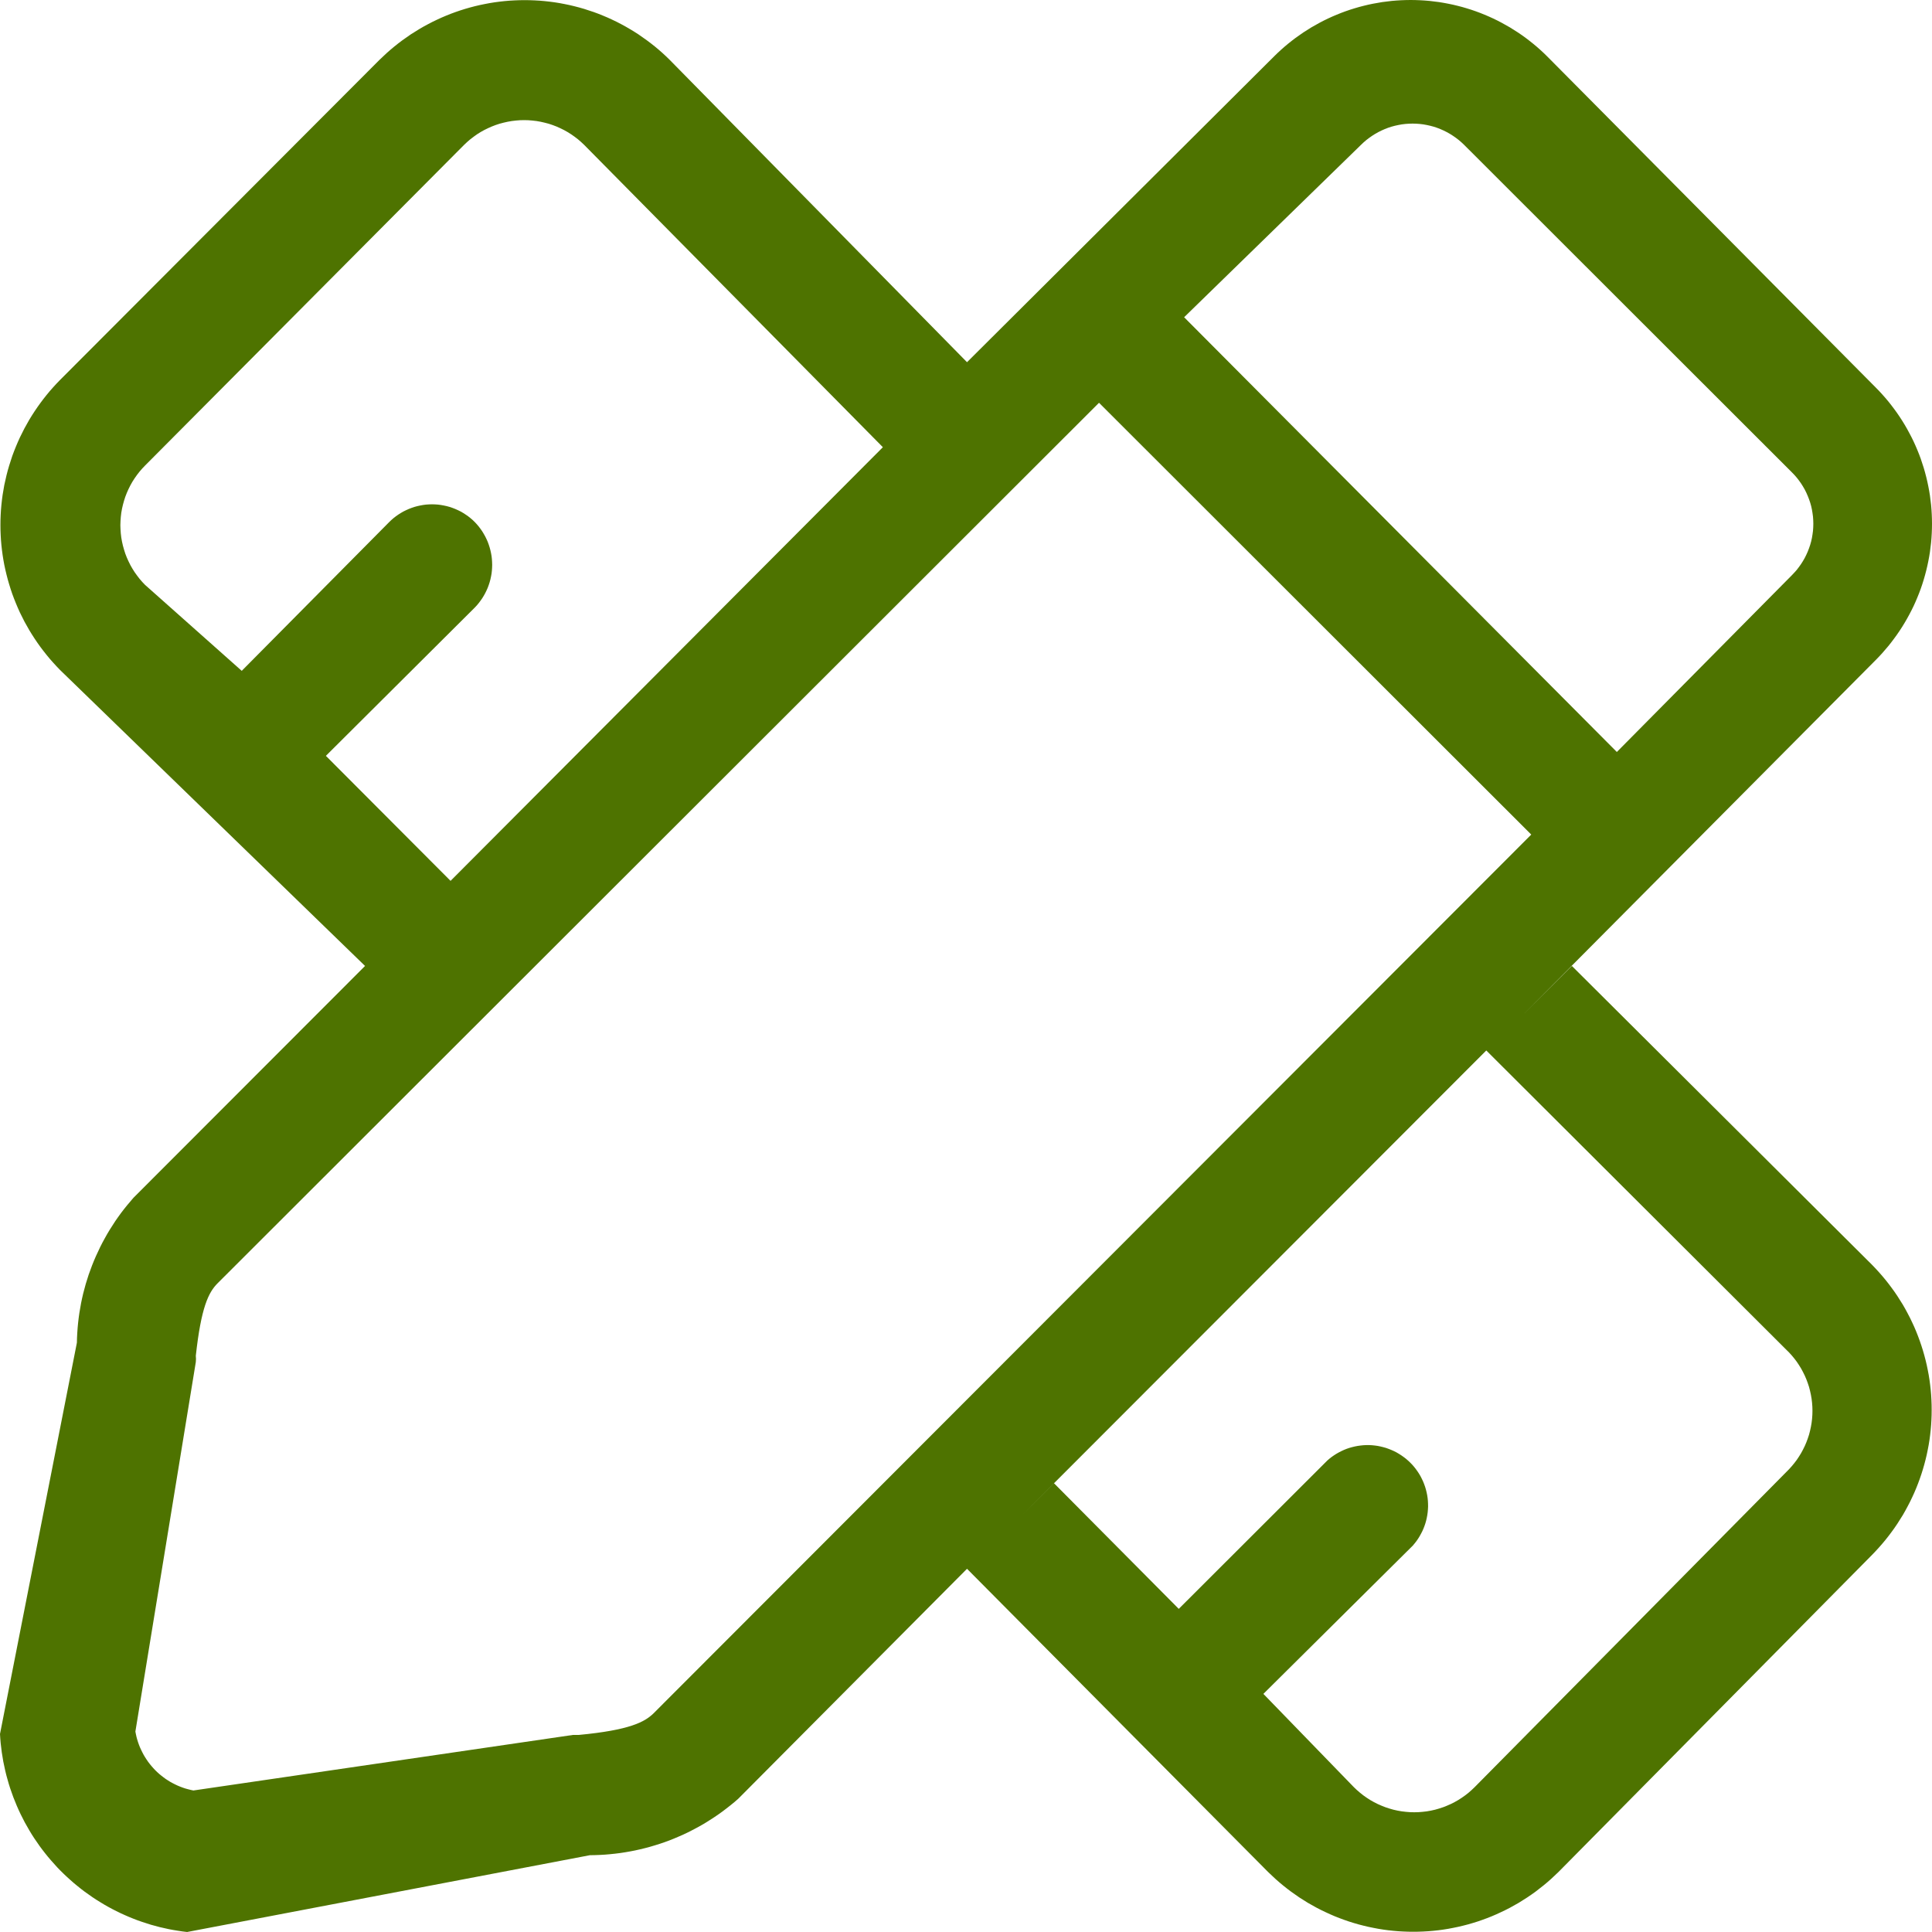 <svg xmlns="http://www.w3.org/2000/svg" xmlns:xlink="http://www.w3.org/1999/xlink" width="40" height="40" viewBox="0 0 40 40" fill="none">
<path d="M32.544 19.999L31.543 20.999L38.831 13.669C38.877 13.623 38.922 13.575 38.966 13.527C39.01 13.478 39.052 13.429 39.094 13.378C39.135 13.328 39.175 13.276 39.214 13.223C39.253 13.171 39.291 13.117 39.327 13.063C39.363 13.009 39.399 12.953 39.432 12.897C39.465 12.841 39.498 12.784 39.528 12.727C39.559 12.669 39.589 12.611 39.617 12.552C39.645 12.492 39.671 12.433 39.696 12.372C39.721 12.312 39.745 12.251 39.767 12.189C39.789 12.128 39.809 12.066 39.828 12.003C39.847 11.941 39.864 11.877 39.88 11.814C39.896 11.751 39.91 11.687 39.923 11.623C39.936 11.559 39.947 11.494 39.957 11.43C39.966 11.365 39.974 11.3 39.981 11.235C39.987 11.17 39.992 11.105 39.995 11.04C39.998 10.974 40 10.909 40 10.844C40 10.778 39.998 10.713 39.995 10.648C39.992 10.582 39.987 10.517 39.981 10.452C39.974 10.387 39.966 10.322 39.957 10.258C39.947 10.193 39.936 10.129 39.923 10.065C39.91 10 39.896 9.937 39.88 9.873C39.864 9.81 39.847 9.747 39.828 9.684C39.809 9.622 39.789 9.56 39.767 9.498C39.745 9.436 39.721 9.375 39.696 9.315C39.671 9.255 39.645 9.195 39.617 9.136C39.589 9.077 39.559 9.018 39.528 8.961C39.498 8.903 39.465 8.846 39.432 8.79C39.399 8.734 39.363 8.679 39.327 8.624C39.291 8.57 39.253 8.516 39.214 8.464C39.175 8.411 39.135 8.36 39.094 8.309C39.052 8.259 39.01 8.209 38.966 8.161C38.922 8.112 38.877 8.065 38.831 8.019L32.033 1.168C31.987 1.122 31.94 1.077 31.891 1.033C31.843 0.989 31.793 0.947 31.742 0.905C31.692 0.864 31.64 0.824 31.588 0.785C31.535 0.746 31.482 0.708 31.427 0.672C31.373 0.636 31.317 0.601 31.261 0.567C31.205 0.534 31.148 0.502 31.09 0.471C31.033 0.44 30.974 0.411 30.915 0.383C30.856 0.355 30.796 0.329 30.736 0.304C30.675 0.279 30.614 0.255 30.552 0.233C30.491 0.211 30.429 0.191 30.366 0.172C30.303 0.153 30.241 0.135 30.177 0.12C30.113 0.104 30.05 0.089 29.985 0.077C29.921 0.064 29.857 0.053 29.792 0.043C29.727 0.034 29.663 0.026 29.597 0.019C29.532 0.013 29.467 0.008 29.402 0.005C29.336 0.002 29.271 0 29.206 0C29.14 0 29.075 0.002 29.009 0.005C28.944 0.008 28.879 0.013 28.814 0.019C28.749 0.026 28.684 0.034 28.619 0.043C28.554 0.053 28.49 0.064 28.425 0.077C28.361 0.089 28.297 0.104 28.234 0.12C28.171 0.135 28.108 0.153 28.045 0.172C27.982 0.191 27.92 0.211 27.859 0.233C27.797 0.255 27.736 0.279 27.675 0.304C27.615 0.329 27.555 0.355 27.496 0.383C27.437 0.411 27.378 0.44 27.321 0.471C27.263 0.502 27.206 0.534 27.15 0.567C27.094 0.601 27.038 0.636 26.984 0.672C26.93 0.708 26.876 0.746 26.823 0.785C26.771 0.824 26.719 0.864 26.669 0.905C26.618 0.947 26.568 0.989 26.52 1.033C26.471 1.077 26.424 1.122 26.378 1.168L20.021 7.499L13.864 1.238C13.815 1.189 13.765 1.142 13.713 1.095C13.662 1.049 13.609 1.004 13.555 0.96C13.501 0.916 13.446 0.874 13.39 0.833C13.334 0.792 13.277 0.752 13.22 0.713C13.162 0.675 13.103 0.638 13.043 0.603C12.984 0.567 12.923 0.533 12.862 0.501C12.801 0.468 12.739 0.437 12.676 0.408C12.613 0.378 12.55 0.35 12.485 0.324C12.421 0.297 12.356 0.272 12.291 0.249C12.225 0.226 12.159 0.204 12.093 0.184C12.027 0.164 11.96 0.146 11.892 0.129C11.825 0.112 11.757 0.097 11.689 0.084C11.621 0.07 11.553 0.058 11.484 0.048C11.415 0.038 11.346 0.03 11.277 0.023C11.208 0.016 11.139 0.011 11.069 0.008C11 0.004 10.931 0.003 10.861 0.003C10.792 0.003 10.723 0.004 10.653 0.008C10.584 0.011 10.515 0.016 10.445 0.023C10.376 0.03 10.307 0.038 10.239 0.048C10.17 0.058 10.102 0.07 10.034 0.084C9.966 0.097 9.898 0.112 9.83 0.129C9.763 0.146 9.696 0.164 9.63 0.184C9.563 0.204 9.497 0.226 9.432 0.249C9.366 0.272 9.302 0.297 9.237 0.324C9.173 0.35 9.11 0.378 9.047 0.408C8.984 0.437 8.922 0.468 8.861 0.501C8.799 0.533 8.739 0.567 8.679 0.603C8.62 0.638 8.561 0.675 8.503 0.713C8.445 0.752 8.388 0.792 8.332 0.833C8.276 0.874 8.222 0.916 8.168 0.96C8.114 1.004 8.061 1.049 8.01 1.095C7.958 1.142 7.908 1.189 7.858 1.238L1.241 7.869C1.193 7.918 1.145 7.968 1.099 8.02C1.052 8.072 1.007 8.124 0.964 8.178C0.92 8.232 0.878 8.287 0.837 8.343C0.796 8.399 0.756 8.455 0.718 8.513C0.679 8.571 0.643 8.63 0.607 8.689C0.572 8.749 0.538 8.81 0.505 8.871C0.473 8.932 0.442 8.994 0.412 9.057C0.383 9.12 0.355 9.183 0.329 9.247C0.302 9.311 0.278 9.376 0.254 9.441C0.231 9.507 0.21 9.572 0.19 9.639C0.17 9.705 0.151 9.772 0.135 9.839C0.118 9.907 0.103 9.974 0.089 10.042C0.076 10.11 0.064 10.179 0.054 10.247C0.044 10.316 0.036 10.384 0.029 10.454C0.022 10.523 0.017 10.592 0.014 10.661C0.01 10.73 0.009 10.799 0.009 10.869C0.009 10.938 0.01 11.007 0.014 11.076C0.017 11.146 0.022 11.215 0.029 11.284C0.036 11.353 0.044 11.422 0.054 11.49C0.064 11.559 0.076 11.627 0.089 11.695C0.103 11.763 0.118 11.831 0.135 11.898C0.151 11.965 0.17 12.032 0.19 12.098C0.21 12.165 0.231 12.231 0.254 12.296C0.278 12.361 0.302 12.426 0.329 12.49C0.355 12.554 0.383 12.618 0.412 12.681C0.442 12.743 0.473 12.805 0.505 12.867C0.538 12.928 0.572 12.988 0.607 13.048C0.643 13.107 0.679 13.166 0.718 13.224C0.756 13.282 0.796 13.339 0.837 13.395C0.878 13.45 0.92 13.505 0.964 13.559C1.007 13.613 1.052 13.666 1.099 13.717C1.145 13.769 1.193 13.819 1.241 13.869L7.558 19.999L2.763 24.799C2.717 24.851 2.673 24.903 2.63 24.956C2.586 25.009 2.544 25.063 2.503 25.118C2.462 25.173 2.423 25.229 2.384 25.286C2.346 25.343 2.309 25.4 2.273 25.459C2.237 25.517 2.203 25.576 2.17 25.637C2.136 25.696 2.105 25.757 2.074 25.819C2.044 25.88 2.015 25.942 1.987 26.005C1.959 26.067 1.933 26.131 1.908 26.194C1.883 26.258 1.859 26.323 1.837 26.387C1.815 26.452 1.795 26.518 1.775 26.584C1.756 26.649 1.739 26.715 1.722 26.782C1.706 26.849 1.691 26.916 1.678 26.983C1.665 27.05 1.653 27.118 1.643 27.185C1.633 27.253 1.624 27.321 1.617 27.389C1.61 27.457 1.604 27.526 1.6 27.594C1.595 27.663 1.593 27.731 1.592 27.799L0 35.9C0.003 35.964 0.008 36.027 0.014 36.091C0.021 36.154 0.028 36.218 0.037 36.281C0.046 36.344 0.057 36.407 0.068 36.47C0.08 36.533 0.093 36.595 0.108 36.658C0.122 36.72 0.138 36.782 0.156 36.843C0.173 36.905 0.191 36.966 0.211 37.026C0.231 37.087 0.253 37.147 0.275 37.207C0.298 37.267 0.322 37.326 0.347 37.385C0.372 37.444 0.399 37.502 0.426 37.559C0.454 37.617 0.483 37.674 0.513 37.73C0.544 37.786 0.575 37.842 0.608 37.897C0.64 37.952 0.674 38.006 0.709 38.059C0.744 38.112 0.781 38.165 0.818 38.217C0.856 38.269 0.894 38.32 0.934 38.37C0.973 38.42 1.014 38.469 1.056 38.517C1.098 38.566 1.14 38.613 1.184 38.66C1.228 38.706 1.273 38.752 1.319 38.796C1.365 38.84 1.412 38.884 1.46 38.926C1.507 38.969 1.556 39.01 1.606 39.05C1.655 39.091 1.706 39.13 1.757 39.168C1.808 39.206 1.861 39.243 1.914 39.279C1.967 39.315 2.02 39.349 2.075 39.382C2.129 39.416 2.184 39.448 2.24 39.479C2.296 39.51 2.353 39.54 2.41 39.568C2.467 39.597 2.525 39.624 2.584 39.65C2.642 39.676 2.701 39.701 2.76 39.724C2.82 39.748 2.88 39.77 2.94 39.79C3.001 39.811 3.062 39.831 3.123 39.849C3.184 39.867 3.246 39.883 3.308 39.899C3.37 39.914 3.433 39.928 3.495 39.941C3.558 39.953 3.621 39.965 3.684 39.974C3.747 39.985 3.811 39.993 3.874 40L12.213 38.41C12.248 38.41 12.283 38.409 12.318 38.408C12.353 38.407 12.388 38.406 12.423 38.404C12.458 38.403 12.493 38.401 12.528 38.398C12.562 38.396 12.597 38.393 12.632 38.389C12.667 38.386 12.702 38.383 12.737 38.378C12.771 38.374 12.806 38.37 12.841 38.365C12.876 38.36 12.91 38.355 12.945 38.349C12.979 38.344 13.014 38.338 13.048 38.331C13.083 38.325 13.117 38.318 13.151 38.311C13.185 38.304 13.22 38.296 13.254 38.288C13.288 38.28 13.322 38.272 13.356 38.263C13.39 38.255 13.424 38.245 13.457 38.236C13.491 38.227 13.524 38.217 13.558 38.206C13.591 38.196 13.625 38.186 13.658 38.175C13.691 38.164 13.725 38.152 13.758 38.141C13.79 38.129 13.823 38.117 13.856 38.105C13.889 38.092 13.921 38.079 13.954 38.066C13.986 38.053 14.018 38.039 14.05 38.025C14.083 38.011 14.115 37.997 14.146 37.983C14.178 37.968 14.21 37.953 14.241 37.938C14.273 37.922 14.304 37.907 14.335 37.89C14.366 37.874 14.397 37.858 14.428 37.841C14.459 37.825 14.489 37.807 14.52 37.79C14.55 37.773 14.58 37.755 14.61 37.737C14.64 37.718 14.67 37.7 14.699 37.681C14.729 37.663 14.758 37.643 14.787 37.624C14.816 37.605 14.845 37.585 14.874 37.565C14.903 37.545 14.931 37.524 14.959 37.504C14.987 37.483 15.015 37.462 15.043 37.44C15.071 37.419 15.098 37.397 15.126 37.375C15.153 37.353 15.18 37.331 15.207 37.309C15.233 37.286 15.26 37.263 15.286 37.24L20.021 32.48L26.257 38.76C26.307 38.809 26.357 38.856 26.409 38.903C26.46 38.949 26.513 38.994 26.567 39.038C26.621 39.082 26.676 39.124 26.732 39.166C26.788 39.207 26.844 39.246 26.902 39.285C26.96 39.323 27.019 39.36 27.078 39.396C27.138 39.431 27.199 39.465 27.26 39.498C27.321 39.53 27.383 39.561 27.446 39.59C27.509 39.62 27.572 39.648 27.637 39.675C27.701 39.701 27.766 39.726 27.831 39.749C27.896 39.773 27.962 39.794 28.029 39.814C28.095 39.834 28.162 39.853 28.23 39.869C28.297 39.886 28.365 39.901 28.433 39.914C28.501 39.928 28.569 39.94 28.638 39.95C28.707 39.96 28.776 39.969 28.845 39.975C28.914 39.982 28.983 39.987 29.052 39.99C29.122 39.994 29.191 39.995 29.261 39.995C29.33 39.995 29.399 39.994 29.469 39.99C29.538 39.987 29.607 39.982 29.676 39.975C29.745 39.969 29.814 39.96 29.883 39.95C29.952 39.94 30.02 39.928 30.088 39.914C30.156 39.901 30.224 39.886 30.291 39.869C30.359 39.853 30.426 39.834 30.492 39.814C30.559 39.794 30.625 39.773 30.69 39.749C30.756 39.726 30.82 39.701 30.884 39.675C30.949 39.648 31.012 39.62 31.075 39.59C31.138 39.561 31.2 39.53 31.261 39.498C31.323 39.465 31.383 39.431 31.443 39.396C31.502 39.36 31.561 39.323 31.619 39.285C31.677 39.246 31.734 39.207 31.79 39.166C31.846 39.124 31.9 39.082 31.954 39.038C32.008 38.994 32.061 38.949 32.112 38.903C32.164 38.856 32.214 38.809 32.264 38.76L38.761 32.19C38.809 32.14 38.857 32.09 38.903 32.038C38.949 31.987 38.994 31.934 39.038 31.88C39.082 31.826 39.124 31.771 39.165 31.715C39.206 31.66 39.246 31.603 39.284 31.545C39.322 31.487 39.359 31.428 39.395 31.369C39.43 31.309 39.464 31.249 39.496 31.187C39.529 31.126 39.56 31.064 39.589 31.001C39.619 30.939 39.647 30.875 39.673 30.811C39.699 30.747 39.724 30.682 39.747 30.617C39.77 30.552 39.792 30.486 39.812 30.419C39.832 30.353 39.85 30.286 39.867 30.219C39.884 30.152 39.899 30.084 39.912 30.016C39.926 29.948 39.938 29.88 39.948 29.811C39.958 29.742 39.966 29.674 39.973 29.605C39.98 29.536 39.985 29.467 39.988 29.397C39.992 29.328 39.993 29.259 39.993 29.189C39.993 29.12 39.992 29.051 39.988 28.982C39.985 28.912 39.98 28.843 39.973 28.774C39.966 28.705 39.958 28.637 39.948 28.568C39.938 28.499 39.926 28.431 39.912 28.363C39.899 28.295 39.884 28.227 39.867 28.16C39.85 28.093 39.832 28.026 39.812 27.96C39.792 27.893 39.77 27.828 39.747 27.762C39.724 27.697 39.699 27.632 39.673 27.568C39.647 27.504 39.619 27.44 39.589 27.378C39.56 27.315 39.529 27.253 39.496 27.192C39.464 27.13 39.43 27.07 39.395 27.01C39.359 26.951 39.322 26.892 39.284 26.834C39.246 26.776 39.206 26.719 39.165 26.664C39.124 26.608 39.082 26.553 39.038 26.499C38.994 26.445 38.949 26.392 38.903 26.341C38.857 26.289 38.809 26.239 38.761 26.189L32.544 19.999ZM28.179 2.998C28.197 2.981 28.215 2.964 28.233 2.947C28.251 2.931 28.27 2.915 28.289 2.899C28.308 2.884 28.328 2.869 28.348 2.854C28.367 2.839 28.388 2.825 28.408 2.812C28.429 2.798 28.45 2.785 28.471 2.772C28.492 2.76 28.513 2.747 28.535 2.736C28.557 2.724 28.579 2.713 28.601 2.703C28.623 2.692 28.646 2.682 28.669 2.673C28.692 2.664 28.715 2.655 28.738 2.646C28.761 2.638 28.785 2.63 28.808 2.623C28.832 2.616 28.855 2.61 28.879 2.604C28.903 2.598 28.927 2.592 28.952 2.588C28.976 2.583 29 2.579 29.024 2.575C29.049 2.571 29.073 2.568 29.098 2.566C29.122 2.564 29.147 2.562 29.172 2.561C29.196 2.559 29.221 2.559 29.246 2.559C29.27 2.559 29.295 2.559 29.32 2.561C29.344 2.562 29.369 2.564 29.393 2.566C29.418 2.568 29.442 2.571 29.467 2.575C29.491 2.579 29.515 2.583 29.54 2.588C29.564 2.592 29.588 2.598 29.612 2.604C29.636 2.61 29.659 2.616 29.683 2.623C29.706 2.63 29.73 2.638 29.753 2.646C29.776 2.655 29.799 2.664 29.822 2.673C29.845 2.682 29.868 2.692 29.89 2.703C29.912 2.713 29.934 2.724 29.956 2.736C29.978 2.747 29.999 2.76 30.02 2.772C30.041 2.785 30.062 2.798 30.083 2.812C30.103 2.825 30.124 2.839 30.143 2.854C30.163 2.869 30.183 2.884 30.202 2.899C30.221 2.915 30.24 2.931 30.258 2.947C30.276 2.964 30.294 2.981 30.312 2.998L37.099 9.779C37.116 9.796 37.133 9.814 37.15 9.832C37.167 9.85 37.183 9.869 37.199 9.888C37.214 9.907 37.23 9.926 37.244 9.946C37.259 9.966 37.273 9.986 37.287 10.006C37.301 10.027 37.314 10.048 37.327 10.069C37.34 10.09 37.352 10.111 37.364 10.133C37.376 10.155 37.387 10.177 37.397 10.199C37.408 10.221 37.418 10.244 37.427 10.267C37.437 10.29 37.446 10.312 37.454 10.336C37.463 10.359 37.47 10.382 37.478 10.406C37.485 10.43 37.491 10.453 37.498 10.477C37.504 10.501 37.509 10.525 37.514 10.55C37.519 10.574 37.523 10.598 37.526 10.622C37.53 10.647 37.533 10.671 37.536 10.696C37.538 10.72 37.54 10.745 37.541 10.77C37.542 10.794 37.543 10.819 37.543 10.844C37.543 10.868 37.542 10.893 37.541 10.918C37.54 10.942 37.538 10.967 37.536 10.991C37.533 11.016 37.53 11.04 37.526 11.065C37.523 11.089 37.519 11.114 37.514 11.138C37.509 11.162 37.504 11.186 37.498 11.21C37.491 11.234 37.485 11.258 37.478 11.281C37.47 11.305 37.463 11.328 37.454 11.351C37.446 11.375 37.437 11.398 37.427 11.421C37.418 11.443 37.408 11.466 37.397 11.488C37.387 11.51 37.376 11.532 37.364 11.554C37.352 11.576 37.34 11.597 37.327 11.618C37.314 11.64 37.301 11.66 37.287 11.681C37.273 11.701 37.259 11.722 37.244 11.741C37.23 11.761 37.214 11.78 37.199 11.8C37.183 11.818 37.167 11.837 37.15 11.855C37.133 11.873 37.116 11.891 37.099 11.909L33.475 15.569L24.516 6.568L28.179 2.998ZM6.747 15.649L9.83 12.579C9.845 12.564 9.858 12.549 9.872 12.534C9.885 12.518 9.899 12.503 9.911 12.487C9.924 12.471 9.936 12.455 9.948 12.438C9.96 12.422 9.972 12.405 9.983 12.388C9.994 12.371 10.005 12.353 10.015 12.336C10.026 12.318 10.036 12.3 10.045 12.282C10.055 12.264 10.063 12.246 10.072 12.227C10.081 12.209 10.089 12.19 10.097 12.171C10.104 12.152 10.111 12.133 10.118 12.114C10.125 12.095 10.131 12.075 10.137 12.056C10.143 12.036 10.148 12.017 10.153 11.997C10.158 11.977 10.162 11.957 10.166 11.937C10.17 11.917 10.174 11.897 10.177 11.877C10.18 11.856 10.182 11.836 10.184 11.816C10.186 11.796 10.187 11.775 10.188 11.755C10.189 11.735 10.19 11.714 10.19 11.694C10.19 11.673 10.189 11.653 10.188 11.633C10.187 11.612 10.186 11.592 10.184 11.572C10.182 11.551 10.18 11.531 10.177 11.511C10.174 11.491 10.17 11.47 10.166 11.45C10.162 11.43 10.158 11.41 10.153 11.391C10.148 11.371 10.143 11.351 10.137 11.332C10.131 11.312 10.125 11.293 10.118 11.273C10.111 11.254 10.104 11.235 10.097 11.216C10.089 11.197 10.081 11.178 10.072 11.16C10.063 11.142 10.055 11.123 10.045 11.105C10.036 11.087 10.026 11.069 10.015 11.052C10.005 11.034 9.994 11.017 9.983 10.999C9.972 10.982 9.96 10.966 9.948 10.949C9.936 10.933 9.924 10.916 9.911 10.9C9.899 10.884 9.885 10.869 9.872 10.854C9.858 10.838 9.845 10.823 9.83 10.809C9.816 10.794 9.801 10.78 9.786 10.766C9.771 10.752 9.755 10.739 9.739 10.726C9.723 10.713 9.707 10.7 9.691 10.688C9.674 10.676 9.658 10.664 9.64 10.653C9.623 10.641 9.606 10.63 9.589 10.62C9.571 10.609 9.553 10.599 9.535 10.589C9.517 10.58 9.499 10.571 9.48 10.562C9.462 10.553 9.443 10.545 9.424 10.537C9.405 10.529 9.386 10.522 9.367 10.515C9.347 10.508 9.328 10.501 9.308 10.495C9.289 10.489 9.269 10.484 9.249 10.479C9.229 10.474 9.209 10.47 9.189 10.466C9.169 10.461 9.149 10.458 9.128 10.455C9.108 10.452 9.088 10.45 9.067 10.447C9.047 10.445 9.026 10.444 9.006 10.443C8.985 10.442 8.965 10.441 8.944 10.441C8.924 10.441 8.903 10.442 8.883 10.443C8.862 10.444 8.842 10.445 8.821 10.447C8.801 10.45 8.781 10.452 8.76 10.455C8.74 10.458 8.72 10.461 8.7 10.466C8.68 10.47 8.66 10.474 8.64 10.479C8.62 10.484 8.6 10.489 8.581 10.495C8.561 10.501 8.541 10.508 8.522 10.515C8.503 10.522 8.484 10.529 8.465 10.537C8.446 10.545 8.427 10.553 8.409 10.562C8.39 10.571 8.372 10.58 8.354 10.589C8.336 10.599 8.318 10.609 8.3 10.62C8.283 10.63 8.265 10.641 8.248 10.653C8.231 10.664 8.214 10.676 8.198 10.688C8.181 10.7 8.165 10.713 8.149 10.726C8.134 10.739 8.118 10.752 8.103 10.766C8.088 10.78 8.073 10.794 8.058 10.809L5.005 13.889L3.003 12.109C2.983 12.088 2.963 12.068 2.944 12.047C2.925 12.025 2.906 12.004 2.888 11.982C2.87 11.96 2.853 11.937 2.836 11.914C2.819 11.891 2.802 11.868 2.786 11.844C2.77 11.82 2.755 11.796 2.74 11.771C2.726 11.747 2.712 11.722 2.698 11.697C2.685 11.671 2.672 11.646 2.66 11.62C2.648 11.594 2.636 11.568 2.625 11.542C2.614 11.515 2.604 11.489 2.594 11.462C2.585 11.435 2.576 11.408 2.568 11.38C2.559 11.353 2.552 11.326 2.545 11.298C2.538 11.27 2.532 11.242 2.526 11.214C2.52 11.186 2.516 11.158 2.511 11.13C2.507 11.101 2.504 11.073 2.501 11.045C2.498 11.016 2.496 10.988 2.495 10.959C2.493 10.931 2.492 10.902 2.492 10.874C2.492 10.845 2.493 10.816 2.495 10.788C2.496 10.759 2.498 10.731 2.501 10.703C2.504 10.674 2.507 10.646 2.511 10.617C2.516 10.589 2.52 10.561 2.526 10.533C2.532 10.505 2.538 10.477 2.545 10.45C2.552 10.422 2.559 10.394 2.568 10.367C2.576 10.339 2.585 10.312 2.594 10.286C2.604 10.259 2.614 10.232 2.625 10.206C2.636 10.179 2.648 10.153 2.66 10.127C2.672 10.101 2.685 10.076 2.698 10.051C2.712 10.025 2.726 10.001 2.74 9.976C2.755 9.951 2.77 9.927 2.786 9.904C2.802 9.88 2.819 9.856 2.836 9.833C2.853 9.81 2.87 9.788 2.888 9.766C2.906 9.744 2.925 9.722 2.944 9.701C2.963 9.68 2.983 9.659 3.003 9.639L9.61 2.998C9.63 2.978 9.651 2.958 9.673 2.939C9.694 2.92 9.716 2.901 9.738 2.883C9.76 2.865 9.783 2.848 9.806 2.831C9.829 2.814 9.853 2.797 9.876 2.781C9.9 2.765 9.925 2.75 9.949 2.735C9.974 2.721 9.999 2.707 10.024 2.693C10.05 2.68 10.075 2.667 10.101 2.655C10.127 2.643 10.153 2.631 10.18 2.62C10.207 2.609 10.233 2.599 10.26 2.589C10.287 2.58 10.315 2.571 10.342 2.562C10.37 2.554 10.397 2.546 10.425 2.54C10.453 2.533 10.481 2.526 10.509 2.521C10.537 2.515 10.566 2.51 10.594 2.506C10.622 2.502 10.651 2.498 10.679 2.496C10.708 2.493 10.737 2.491 10.765 2.489C10.794 2.488 10.823 2.487 10.851 2.487C10.88 2.487 10.909 2.488 10.937 2.489C10.966 2.491 10.995 2.493 11.023 2.496C11.052 2.498 11.08 2.502 11.109 2.506C11.137 2.51 11.165 2.515 11.194 2.521C11.222 2.526 11.25 2.533 11.277 2.54C11.305 2.546 11.333 2.554 11.361 2.562C11.388 2.571 11.415 2.58 11.442 2.589C11.469 2.599 11.496 2.609 11.523 2.62C11.549 2.631 11.575 2.643 11.601 2.655C11.627 2.667 11.653 2.68 11.678 2.693C11.704 2.707 11.729 2.721 11.753 2.735C11.778 2.75 11.802 2.765 11.826 2.781C11.85 2.797 11.874 2.814 11.897 2.831C11.92 2.848 11.943 2.865 11.965 2.883C11.987 2.901 12.009 2.92 12.03 2.939C12.051 2.958 12.072 2.978 12.093 2.998L18.279 9.259L8.569 18.999L9.33 18.239L6.747 15.649ZM13.524 35.48C13.344 35.65 13.044 35.82 11.982 35.92L11.862 35.92L4.004 37.07C3.986 37.066 3.967 37.062 3.948 37.058C3.93 37.054 3.911 37.049 3.893 37.044C3.875 37.04 3.857 37.034 3.838 37.029C3.82 37.023 3.802 37.017 3.784 37.011C3.766 37.005 3.749 36.998 3.731 36.991C3.713 36.984 3.696 36.977 3.678 36.969C3.661 36.961 3.644 36.953 3.627 36.945C3.61 36.937 3.593 36.928 3.576 36.919C3.559 36.91 3.543 36.901 3.526 36.892C3.51 36.882 3.494 36.872 3.478 36.862C3.462 36.852 3.446 36.841 3.43 36.831C3.414 36.82 3.399 36.809 3.384 36.797C3.369 36.786 3.354 36.774 3.339 36.762C3.324 36.751 3.31 36.738 3.295 36.726C3.281 36.713 3.267 36.701 3.253 36.688C3.239 36.675 3.226 36.661 3.212 36.648C3.199 36.634 3.186 36.62 3.173 36.606C3.16 36.592 3.148 36.578 3.136 36.564C3.123 36.549 3.111 36.534 3.1 36.52C3.088 36.505 3.077 36.489 3.065 36.474C3.054 36.459 3.043 36.443 3.033 36.427C3.022 36.411 3.012 36.395 3.002 36.379C2.992 36.363 2.983 36.347 2.973 36.33C2.964 36.314 2.955 36.297 2.947 36.28C2.938 36.263 2.93 36.246 2.922 36.229C2.914 36.212 2.906 36.194 2.898 36.177C2.891 36.159 2.884 36.142 2.877 36.124C2.871 36.106 2.864 36.088 2.858 36.07C2.852 36.052 2.847 36.034 2.841 36.016C2.836 35.998 2.831 35.98 2.826 35.961C2.822 35.943 2.818 35.924 2.814 35.906C2.81 35.887 2.806 35.868 2.803 35.85L4.054 28.2C4.059 28.156 4.059 28.113 4.054 28.07C4.164 27.069 4.315 26.759 4.505 26.569L22.754 8.339L31.703 17.279L13.524 35.48ZM37.039 30.42L30.532 37C30.512 37.02 30.491 37.041 30.469 37.06C30.448 37.08 30.426 37.099 30.404 37.117C30.381 37.136 30.358 37.153 30.335 37.171C30.312 37.188 30.288 37.205 30.264 37.221C30.24 37.237 30.216 37.253 30.191 37.268C30.166 37.283 30.141 37.297 30.115 37.311C30.09 37.325 30.064 37.338 30.038 37.35C30.012 37.362 29.985 37.374 29.958 37.385C29.932 37.397 29.905 37.407 29.877 37.417C29.85 37.427 29.823 37.436 29.795 37.444C29.767 37.453 29.739 37.461 29.711 37.468C29.683 37.475 29.655 37.481 29.626 37.487C29.598 37.492 29.569 37.497 29.541 37.502C29.512 37.506 29.483 37.51 29.454 37.512C29.425 37.515 29.396 37.517 29.367 37.519C29.338 37.52 29.31 37.521 29.281 37.521C29.252 37.521 29.223 37.52 29.194 37.519C29.165 37.517 29.136 37.515 29.107 37.512C29.078 37.51 29.049 37.506 29.021 37.502C28.992 37.497 28.963 37.492 28.935 37.487C28.907 37.481 28.878 37.475 28.85 37.468C28.822 37.461 28.794 37.453 28.766 37.444C28.739 37.436 28.711 37.427 28.684 37.417C28.657 37.407 28.63 37.397 28.603 37.385C28.576 37.374 28.549 37.362 28.523 37.35C28.497 37.338 28.471 37.325 28.446 37.311C28.42 37.297 28.395 37.283 28.37 37.268C28.345 37.253 28.321 37.237 28.297 37.221C28.273 37.205 28.249 37.188 28.226 37.171C28.203 37.153 28.18 37.136 28.158 37.117C28.135 37.099 28.113 37.08 28.092 37.06C28.071 37.041 28.05 37.02 28.029 37L26.157 35.07L29.251 32C29.264 31.985 29.276 31.97 29.289 31.954C29.301 31.939 29.313 31.924 29.325 31.908C29.337 31.892 29.348 31.875 29.359 31.859C29.37 31.843 29.38 31.826 29.39 31.809C29.4 31.792 29.41 31.775 29.419 31.757C29.429 31.74 29.438 31.722 29.446 31.705C29.454 31.687 29.462 31.669 29.47 31.651C29.478 31.632 29.485 31.614 29.492 31.595C29.498 31.577 29.505 31.558 29.511 31.539C29.516 31.52 29.522 31.501 29.527 31.482C29.532 31.463 29.536 31.444 29.54 31.425C29.544 31.405 29.548 31.386 29.551 31.366C29.554 31.347 29.557 31.328 29.559 31.308C29.561 31.288 29.563 31.269 29.564 31.249C29.565 31.229 29.566 31.209 29.567 31.19C29.567 31.17 29.567 31.15 29.566 31.131C29.566 31.111 29.564 31.091 29.563 31.072C29.561 31.052 29.559 31.032 29.557 31.013C29.554 30.993 29.551 30.974 29.548 30.954C29.545 30.935 29.541 30.915 29.536 30.896C29.532 30.877 29.527 30.858 29.522 30.839C29.517 30.82 29.511 30.801 29.505 30.782C29.499 30.763 29.492 30.745 29.485 30.726C29.479 30.708 29.471 30.689 29.463 30.671C29.455 30.653 29.447 30.635 29.438 30.618C29.43 30.6 29.421 30.582 29.411 30.565C29.401 30.548 29.392 30.531 29.381 30.514C29.371 30.497 29.36 30.481 29.349 30.465C29.338 30.448 29.326 30.432 29.314 30.416C29.302 30.401 29.29 30.385 29.278 30.37C29.265 30.355 29.252 30.34 29.239 30.325C29.225 30.311 29.212 30.297 29.198 30.283C29.184 30.269 29.169 30.255 29.155 30.242C29.14 30.229 29.125 30.216 29.11 30.203C29.095 30.191 29.079 30.179 29.063 30.167C29.047 30.155 29.031 30.144 29.015 30.133C28.998 30.122 28.982 30.111 28.965 30.101C28.948 30.09 28.931 30.081 28.914 30.071C28.896 30.062 28.879 30.053 28.861 30.044C28.843 30.035 28.825 30.027 28.807 30.02C28.789 30.012 28.77 30.005 28.752 29.998C28.733 29.991 28.715 29.984 28.696 29.978C28.677 29.972 28.658 29.967 28.639 29.962C28.62 29.956 28.601 29.952 28.582 29.948C28.562 29.944 28.543 29.94 28.523 29.936C28.504 29.933 28.485 29.93 28.465 29.928C28.445 29.926 28.426 29.924 28.406 29.922C28.386 29.921 28.366 29.92 28.347 29.919C28.327 29.919 28.307 29.919 28.288 29.919C28.268 29.92 28.248 29.921 28.228 29.922C28.209 29.924 28.189 29.925 28.169 29.928C28.15 29.93 28.13 29.933 28.111 29.936C28.091 29.939 28.072 29.943 28.053 29.947C28.033 29.951 28.014 29.956 27.995 29.961C27.976 29.966 27.957 29.971 27.938 29.977C27.919 29.983 27.901 29.99 27.882 29.996C27.863 30.003 27.845 30.011 27.827 30.018C27.809 30.026 27.791 30.034 27.773 30.043C27.755 30.051 27.738 30.06 27.72 30.07C27.703 30.079 27.686 30.089 27.669 30.099C27.652 30.109 27.635 30.12 27.619 30.131C27.602 30.142 27.586 30.153 27.57 30.165C27.555 30.176 27.539 30.189 27.524 30.201C27.508 30.213 27.493 30.226 27.479 30.24L24.405 33.31L21.823 30.71L21.152 31.38L30.772 21.749L37.039 28C37.058 28.02 37.077 28.04 37.095 28.061C37.113 28.082 37.131 28.104 37.148 28.125C37.166 28.147 37.182 28.169 37.199 28.192C37.215 28.215 37.23 28.238 37.245 28.261C37.261 28.285 37.275 28.308 37.289 28.332C37.303 28.357 37.316 28.381 37.329 28.406C37.342 28.43 37.354 28.456 37.366 28.481C37.377 28.506 37.389 28.532 37.399 28.558C37.409 28.583 37.419 28.609 37.428 28.636C37.437 28.662 37.446 28.689 37.454 28.715C37.462 28.742 37.469 28.769 37.475 28.796C37.482 28.823 37.488 28.85 37.493 28.878C37.498 28.905 37.503 28.932 37.507 28.96C37.511 28.987 37.514 29.015 37.517 29.043C37.52 29.07 37.522 29.098 37.523 29.126C37.524 29.154 37.525 29.182 37.525 29.209C37.525 29.237 37.524 29.265 37.523 29.293C37.522 29.321 37.52 29.349 37.517 29.376C37.514 29.404 37.511 29.432 37.507 29.459C37.503 29.487 37.498 29.514 37.493 29.541C37.488 29.569 37.482 29.596 37.475 29.623C37.469 29.65 37.462 29.677 37.454 29.704C37.446 29.73 37.437 29.757 37.428 29.783C37.419 29.809 37.409 29.836 37.399 29.861C37.389 29.887 37.377 29.913 37.366 29.938C37.354 29.963 37.342 29.988 37.329 30.013C37.316 30.038 37.303 30.062 37.289 30.087C37.275 30.111 37.261 30.134 37.245 30.158C37.23 30.181 37.215 30.204 37.199 30.227C37.182 30.25 37.166 30.272 37.148 30.294C37.131 30.315 37.113 30.337 37.095 30.358C37.077 30.379 37.058 30.399 37.039 30.42Z"   fill="#4E7300" >
</path>
</svg>
